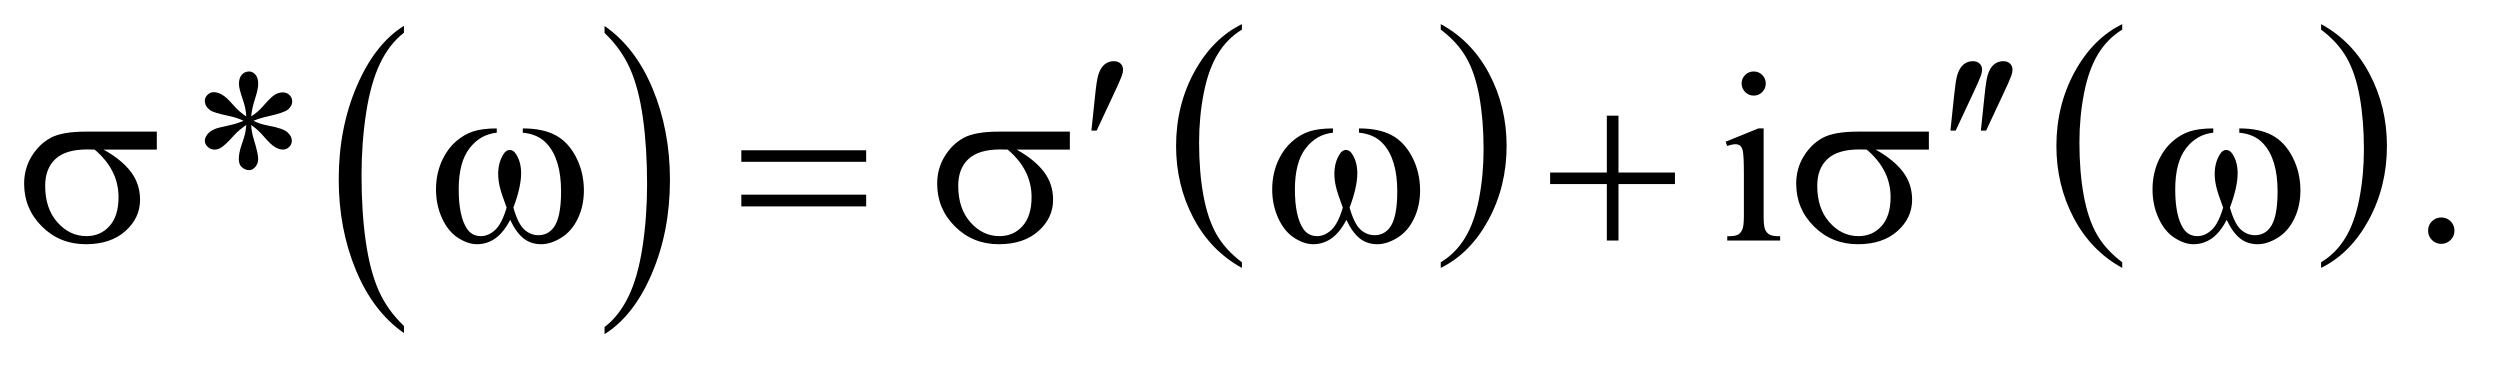 <?xml version="1.0" encoding="UTF-8"?>
<!DOCTYPE svg PUBLIC '-//W3C//DTD SVG 1.0//EN'
          'http://www.w3.org/TR/2001/REC-SVG-20010904/DTD/svg10.dtd'>
<svg stroke-dasharray="none" shape-rendering="auto" xmlns="http://www.w3.org/2000/svg" font-family="'Dialog'" text-rendering="auto" width="161" fill-opacity="1" color-interpolation="auto" color-rendering="auto" preserveAspectRatio="xMidYMid meet" font-size="12px" viewBox="0 0 161 24" fill="black" xmlns:xlink="http://www.w3.org/1999/xlink" stroke="black" image-rendering="auto" stroke-miterlimit="10" stroke-linecap="square" stroke-linejoin="miter" font-style="normal" stroke-width="1" height="24" stroke-dashoffset="0" font-weight="normal" stroke-opacity="1"
><!--Generated by the Batik Graphics2D SVG Generator--><defs id="genericDefs"
  /><g
  ><defs id="defs1"
    ><clipPath clipPathUnits="userSpaceOnUse" id="clipPath1"
      ><path d="M1.072 1.116 L103.049 1.116 L103.049 15.869 L1.072 15.869 L1.072 1.116 Z"
      /></clipPath
      ><clipPath clipPathUnits="userSpaceOnUse" id="clipPath2"
      ><path d="M34.239 35.645 L34.239 506.996 L3292.293 506.996 L3292.293 35.645 Z"
      /></clipPath
    ></defs
    ><g transform="scale(1.576,1.576) translate(-1.072,-1.116) matrix(0.031,0,0,0.031,0,0)"
    ><path d="M567.062 465.703 L567.062 475.047 Q526.406 446.797 503.742 392.148 Q481.078 337.5 481.078 272.531 Q481.078 204.953 504.914 149.438 Q528.75 93.922 567.062 70.016 L567.062 79.141 Q547.906 93.922 535.602 119.562 Q523.297 145.203 517.219 184.641 Q511.141 224.078 511.141 266.875 Q511.141 315.328 516.75 354.445 Q522.359 393.562 533.883 419.312 Q545.406 445.062 567.062 465.703 Z" stroke="none" clip-path="url(#clipPath2)"
    /></g
    ><g transform="matrix(0.049,0,0,0.049,-1.689,-1.758)"
    ><path d="M829.016 79.141 L829.016 70.016 Q869.656 98.047 892.32 152.695 Q914.984 207.344 914.984 272.312 Q914.984 339.891 891.156 395.516 Q867.328 451.141 829.016 475.047 L829.016 465.703 Q848.328 450.922 860.633 425.281 Q872.938 399.641 878.93 360.312 Q884.922 320.984 884.922 277.969 Q884.922 229.719 879.398 190.5 Q873.875 151.281 862.266 125.531 Q850.656 99.781 829.016 79.141 Z" stroke="none" clip-path="url(#clipPath2)"
    /></g
    ><g transform="matrix(0.049,0,0,0.049,-1.689,-1.758)"
    ><path d="M1666.688 380.578 L1666.688 387.969 Q1625.781 365.625 1602.977 322.398 Q1580.172 279.172 1580.172 227.781 Q1580.172 174.328 1604.148 130.414 Q1628.125 86.5 1666.688 67.594 L1666.688 74.812 Q1647.406 86.5 1635.023 106.781 Q1622.641 127.062 1616.531 158.258 Q1610.422 189.453 1610.422 223.312 Q1610.422 261.641 1616.062 292.578 Q1621.703 323.516 1633.305 343.883 Q1644.906 364.25 1666.688 380.578 Z" stroke="none" clip-path="url(#clipPath2)"
    /></g
    ><g transform="matrix(0.049,0,0,0.049,-1.689,-1.758)"
    ><path d="M1928.047 74.812 L1928.047 67.594 Q1968.969 89.766 1991.773 132.992 Q2014.578 176.219 2014.578 227.609 Q2014.578 281.062 1990.594 325.062 Q1966.609 369.062 1928.047 387.969 L1928.047 380.578 Q1947.484 368.891 1959.867 348.609 Q1972.25 328.328 1978.289 297.219 Q1984.328 266.109 1984.328 232.078 Q1984.328 193.922 1978.758 162.898 Q1973.188 131.875 1961.516 111.508 Q1949.844 91.141 1928.047 74.812 Z" stroke="none" clip-path="url(#clipPath2)"
    /></g
    ><g transform="matrix(0.049,0,0,0.049,-1.689,-1.758)"
    ><path d="M2823.688 380.578 L2823.688 387.969 Q2782.781 365.625 2759.977 322.398 Q2737.172 279.172 2737.172 227.781 Q2737.172 174.328 2761.148 130.414 Q2785.125 86.5 2823.688 67.594 L2823.688 74.812 Q2804.406 86.5 2792.023 106.781 Q2779.641 127.062 2773.531 158.258 Q2767.422 189.453 2767.422 223.312 Q2767.422 261.641 2773.062 292.578 Q2778.703 323.516 2790.305 343.883 Q2801.906 364.25 2823.688 380.578 Z" stroke="none" clip-path="url(#clipPath2)"
    /></g
    ><g transform="matrix(0.049,0,0,0.049,-1.689,-1.758)"
    ><path d="M3085.047 74.812 L3085.047 67.594 Q3125.969 89.766 3148.773 132.992 Q3171.578 176.219 3171.578 227.609 Q3171.578 281.062 3147.594 325.062 Q3123.609 369.062 3085.047 387.969 L3085.047 380.578 Q3104.484 368.891 3116.867 348.609 Q3129.25 328.328 3135.289 297.219 Q3141.328 266.109 3141.328 232.078 Q3141.328 193.922 3135.758 162.898 Q3130.188 131.875 3118.516 111.508 Q3106.844 91.141 3085.047 74.812 Z" stroke="none" clip-path="url(#clipPath2)"
    /></g
    ><g transform="matrix(0.049,0,0,0.049,-1.689,-1.758)"
    ><path d="M358.188 188.875 Q357.562 178.094 353.812 167.469 Q348.5 152.156 348.5 146.375 Q348.5 138.25 352.328 134.031 Q356.156 129.812 361.781 129.812 Q366.625 129.812 370.219 134.031 Q373.812 138.25 373.812 146.062 Q373.812 153.094 369.672 165.672 Q365.531 178.25 364.594 188.875 Q373.188 183.406 380.062 175.594 Q390.688 163.25 395.844 160.281 Q401 157.312 406.312 157.312 Q411.469 157.312 414.984 160.828 Q418.5 164.344 418.5 169.188 Q418.5 174.969 413.344 179.5 Q408.188 184.031 387.562 188.562 Q375.531 191.219 367.562 194.656 Q375.688 198.875 387.406 201.062 Q406.312 204.5 412.172 209.656 Q418.031 214.812 418.031 220.906 Q418.031 225.594 414.516 229.031 Q411 232.469 406.312 232.469 Q401.625 232.469 395.922 229.188 Q390.219 225.906 380.531 214.5 Q374.125 206.844 364.594 200.125 Q364.906 209.031 368.188 219.5 Q373.812 237.938 373.812 244.656 Q373.812 250.906 370.062 255.203 Q366.312 259.5 362.094 259.5 Q356.312 259.5 351.625 254.969 Q348.344 251.688 348.344 244.5 Q348.344 237 351.938 226.453 Q355.531 215.906 356.469 211.922 Q357.406 207.938 358.188 200.125 Q348.969 206.219 342.094 213.719 Q330.688 226.531 324.906 229.969 Q320.844 232.469 316.469 232.469 Q311.156 232.469 307.406 228.875 Q303.656 225.281 303.656 220.906 Q303.656 217 306.859 212.703 Q310.062 208.406 316.469 205.594 Q320.688 203.719 335.688 200.594 Q345.375 198.562 354.594 194.656 Q346.156 190.438 334.438 188.094 Q315.219 184.031 310.688 180.75 Q303.656 175.594 303.656 168.25 Q303.656 164.031 307.172 160.516 Q310.688 157 315.375 157 Q320.531 157 326.312 160.281 Q332.094 163.562 340.688 173.484 Q349.281 183.406 358.188 188.875 ZM2339.406 129.812 Q2345.969 129.812 2350.578 134.422 Q2355.188 139.031 2355.188 145.594 Q2355.188 152.156 2350.578 156.844 Q2345.969 161.531 2339.406 161.531 Q2332.844 161.531 2328.156 156.844 Q2323.469 152.156 2323.469 145.594 Q2323.469 139.031 2328.078 134.422 Q2332.688 129.812 2339.406 129.812 ZM2352.375 204.656 L2352.375 319.656 Q2352.375 333.094 2354.328 337.547 Q2356.281 342 2360.109 344.188 Q2363.938 346.375 2374.094 346.375 L2374.094 352 L2304.562 352 L2304.562 346.375 Q2315.031 346.375 2318.625 344.344 Q2322.219 342.312 2324.328 337.625 Q2326.438 332.938 2326.438 319.656 L2326.438 264.5 Q2326.438 241.219 2325.031 234.344 Q2323.938 229.344 2321.594 227.391 Q2319.25 225.438 2315.188 225.438 Q2310.812 225.438 2304.562 227.781 L2302.375 222.156 L2345.5 204.656 L2352.375 204.656 ZM3243 321.688 Q3250.344 321.688 3255.344 326.766 Q3260.344 331.844 3260.344 339.031 Q3260.344 346.219 3255.266 351.297 Q3250.188 356.375 3243 356.375 Q3235.812 356.375 3230.734 351.297 Q3225.656 346.219 3225.656 339.031 Q3225.656 331.688 3230.734 326.688 Q3235.812 321.688 3243 321.688 Z" stroke="none" clip-path="url(#clipPath2)"
    /></g
    ><g transform="matrix(0.049,0,0,0.049,-1.689,-1.758)"
    ><path d="M1468.906 207.531 L1473.75 161.281 Q1475.781 141.594 1477.812 134.719 Q1480.781 124.875 1486.172 120.578 Q1491.562 116.281 1498.281 116.281 Q1503.906 116.281 1507.188 119.406 Q1510.469 122.531 1510.469 127.375 Q1510.469 131.125 1508.906 135.344 Q1506.875 141.281 1497.344 161.438 L1475.781 207.531 L1468.906 207.531 ZM2597.906 207.531 L2602.75 161.281 Q2604.781 141.594 2606.812 134.719 Q2609.781 124.875 2615.172 120.578 Q2620.562 116.281 2627.281 116.281 Q2632.906 116.281 2636.188 119.406 Q2639.469 122.531 2639.469 127.375 Q2639.469 131.125 2637.906 135.344 Q2635.875 141.281 2626.344 161.438 L2604.781 207.531 L2597.906 207.531 ZM2637.906 207.531 L2642.75 161.281 Q2644.781 141.594 2646.812 134.719 Q2649.781 124.875 2655.172 120.578 Q2660.562 116.281 2667.281 116.281 Q2672.906 116.281 2676.188 119.406 Q2679.469 122.531 2679.469 127.375 Q2679.469 131.125 2677.906 135.344 Q2675.875 141.281 2666.344 161.438 L2644.781 207.531 L2637.906 207.531 Z" stroke="none" clip-path="url(#clipPath2)"
    /></g
    ><g transform="matrix(0.049,0,0,0.049,-1.689,-1.758)"
    ><path d="M240.562 232.469 L170.562 232.469 Q194.156 245.594 206.344 261.531 Q218.531 277.469 218.531 298.406 Q218.531 322.469 199.156 339.656 Q179.781 356.844 147.281 356.844 Q113.062 356.844 89.625 333.562 Q66.188 310.281 66.188 277.312 Q66.188 257.469 76.031 241.375 Q85.875 225.281 100.953 217.078 Q116.031 208.875 147.125 208.875 L240.562 208.875 L240.562 232.469 ZM158.844 232.469 Q152.281 232.312 148.844 232.312 Q120.875 232.312 107.359 244.812 Q93.844 257.312 93.844 280.125 Q93.844 309.969 109.938 328.094 Q126.031 346.219 148.062 346.219 Q166.5 346.219 178.375 333.016 Q190.25 319.812 190.25 294.969 Q190.25 259.031 158.844 232.469 ZM721.562 210.281 L721.562 204.656 Q747.969 204.656 764.688 213.641 Q781.406 222.625 791.641 242.547 Q801.875 262.469 801.875 286.219 Q801.875 306.375 793.906 323.094 Q785.938 339.812 772.109 348.328 Q758.281 356.844 745.781 356.844 Q732.031 356.844 722.344 349.031 Q712.656 341.219 705 324.812 Q696.406 341.375 685.547 349.109 Q674.688 356.844 661.25 356.844 Q649.531 356.844 636.484 348.484 Q623.438 340.125 615.469 322.703 Q607.5 305.281 607.5 284.969 Q607.5 262.938 616.406 244.812 Q623.281 230.75 633.984 221.531 Q644.688 212.312 656.719 208.484 Q668.75 204.656 687.344 204.656 L687.344 210.281 Q665.625 212.469 651.484 230.828 Q637.344 249.188 637.344 284.812 Q637.344 319.969 648.125 336.375 Q654.688 346.219 666.562 346.219 Q676.406 346.219 685.234 338.094 Q694.062 329.969 700.312 308.719 Q693.438 290.438 691.328 281.531 Q689.219 272.625 689.219 264.5 Q689.219 249.344 696.25 238.406 Q699.688 232.938 704.375 232.938 Q709.219 232.938 712.656 238.406 Q719.375 248.719 719.375 263.562 Q719.375 281.688 709.219 308.719 Q715.312 330.125 723.516 337.547 Q731.719 344.969 742.031 344.969 Q754.219 344.969 761.719 335.438 Q771.875 322.625 771.875 287.469 Q771.875 244.812 752.969 224.5 Q741.562 212.156 721.562 210.281 ZM1008.781 233.406 L1172.844 233.406 L1172.844 248.562 L1008.781 248.562 L1008.781 233.406 ZM1008.781 291.688 L1172.844 291.688 L1172.844 307.156 L1008.781 307.156 L1008.781 291.688 ZM1440.562 232.469 L1370.562 232.469 Q1394.156 245.594 1406.344 261.531 Q1418.531 277.469 1418.531 298.406 Q1418.531 322.469 1399.156 339.656 Q1379.781 356.844 1347.281 356.844 Q1313.062 356.844 1289.625 333.562 Q1266.188 310.281 1266.188 277.312 Q1266.188 257.469 1276.031 241.375 Q1285.875 225.281 1300.953 217.078 Q1316.031 208.875 1347.125 208.875 L1440.562 208.875 L1440.562 232.469 ZM1358.844 232.469 Q1352.281 232.312 1348.844 232.312 Q1320.875 232.312 1307.359 244.812 Q1293.844 257.312 1293.844 280.125 Q1293.844 309.969 1309.938 328.094 Q1326.031 346.219 1348.062 346.219 Q1366.5 346.219 1378.375 333.016 Q1390.25 319.812 1390.25 294.969 Q1390.25 259.031 1358.844 232.469 ZM1820.562 210.281 L1820.562 204.656 Q1846.969 204.656 1863.688 213.641 Q1880.406 222.625 1890.641 242.547 Q1900.875 262.469 1900.875 286.219 Q1900.875 306.375 1892.906 323.094 Q1884.938 339.812 1871.109 348.328 Q1857.281 356.844 1844.781 356.844 Q1831.031 356.844 1821.344 349.031 Q1811.656 341.219 1804 324.812 Q1795.406 341.375 1784.547 349.109 Q1773.688 356.844 1760.25 356.844 Q1748.531 356.844 1735.484 348.484 Q1722.438 340.125 1714.469 322.703 Q1706.5 305.281 1706.5 284.969 Q1706.5 262.938 1715.406 244.812 Q1722.281 230.75 1732.984 221.531 Q1743.688 212.312 1755.719 208.484 Q1767.75 204.656 1786.344 204.656 L1786.344 210.281 Q1764.625 212.469 1750.484 230.828 Q1736.344 249.188 1736.344 284.812 Q1736.344 319.969 1747.125 336.375 Q1753.688 346.219 1765.562 346.219 Q1775.406 346.219 1784.234 338.094 Q1793.062 329.969 1799.312 308.719 Q1792.438 290.438 1790.328 281.531 Q1788.219 272.625 1788.219 264.5 Q1788.219 249.344 1795.25 238.406 Q1798.688 232.938 1803.375 232.938 Q1808.219 232.938 1811.656 238.406 Q1818.375 248.719 1818.375 263.562 Q1818.375 281.688 1808.219 308.719 Q1814.312 330.125 1822.516 337.547 Q1830.719 344.969 1841.031 344.969 Q1853.219 344.969 1860.719 335.438 Q1870.875 322.625 1870.875 287.469 Q1870.875 244.812 1851.969 224.5 Q1840.562 212.156 1820.562 210.281 ZM2146.312 187.938 L2161.625 187.938 L2161.625 262.625 L2235.844 262.625 L2235.844 277.781 L2161.625 277.781 L2161.625 352 L2146.312 352 L2146.312 277.781 L2071.781 277.781 L2071.781 262.625 L2146.312 262.625 L2146.312 187.938 ZM2569.562 232.469 L2499.562 232.469 Q2523.156 245.594 2535.344 261.531 Q2547.531 277.469 2547.531 298.406 Q2547.531 322.469 2528.156 339.656 Q2508.781 356.844 2476.281 356.844 Q2442.062 356.844 2418.625 333.562 Q2395.188 310.281 2395.188 277.312 Q2395.188 257.469 2405.031 241.375 Q2414.875 225.281 2429.953 217.078 Q2445.031 208.875 2476.125 208.875 L2569.562 208.875 L2569.562 232.469 ZM2487.844 232.469 Q2481.281 232.312 2477.844 232.312 Q2449.875 232.312 2436.359 244.812 Q2422.844 257.312 2422.844 280.125 Q2422.844 309.969 2438.938 328.094 Q2455.031 346.219 2477.062 346.219 Q2495.5 346.219 2507.375 333.016 Q2519.25 319.812 2519.25 294.969 Q2519.25 259.031 2487.844 232.469 ZM2977.562 210.281 L2977.562 204.656 Q3003.969 204.656 3020.688 213.641 Q3037.406 222.625 3047.641 242.547 Q3057.875 262.469 3057.875 286.219 Q3057.875 306.375 3049.906 323.094 Q3041.938 339.812 3028.109 348.328 Q3014.281 356.844 3001.781 356.844 Q2988.031 356.844 2978.344 349.031 Q2968.656 341.219 2961 324.812 Q2952.406 341.375 2941.547 349.109 Q2930.688 356.844 2917.25 356.844 Q2905.531 356.844 2892.484 348.484 Q2879.438 340.125 2871.469 322.703 Q2863.5 305.281 2863.5 284.969 Q2863.5 262.938 2872.406 244.812 Q2879.281 230.75 2889.984 221.531 Q2900.688 212.312 2912.719 208.484 Q2924.75 204.656 2943.344 204.656 L2943.344 210.281 Q2921.625 212.469 2907.484 230.828 Q2893.344 249.188 2893.344 284.812 Q2893.344 319.969 2904.125 336.375 Q2910.688 346.219 2922.562 346.219 Q2932.406 346.219 2941.234 338.094 Q2950.062 329.969 2956.312 308.719 Q2949.438 290.438 2947.328 281.531 Q2945.219 272.625 2945.219 264.5 Q2945.219 249.344 2952.25 238.406 Q2955.688 232.938 2960.375 232.938 Q2965.219 232.938 2968.656 238.406 Q2975.375 248.719 2975.375 263.562 Q2975.375 281.688 2965.219 308.719 Q2971.312 330.125 2979.516 337.547 Q2987.719 344.969 2998.031 344.969 Q3010.219 344.969 3017.719 335.438 Q3027.875 322.625 3027.875 287.469 Q3027.875 244.812 3008.969 224.5 Q2997.562 212.156 2977.562 210.281 Z" stroke="none" clip-path="url(#clipPath2)"
    /></g
  ></g
></svg
>
